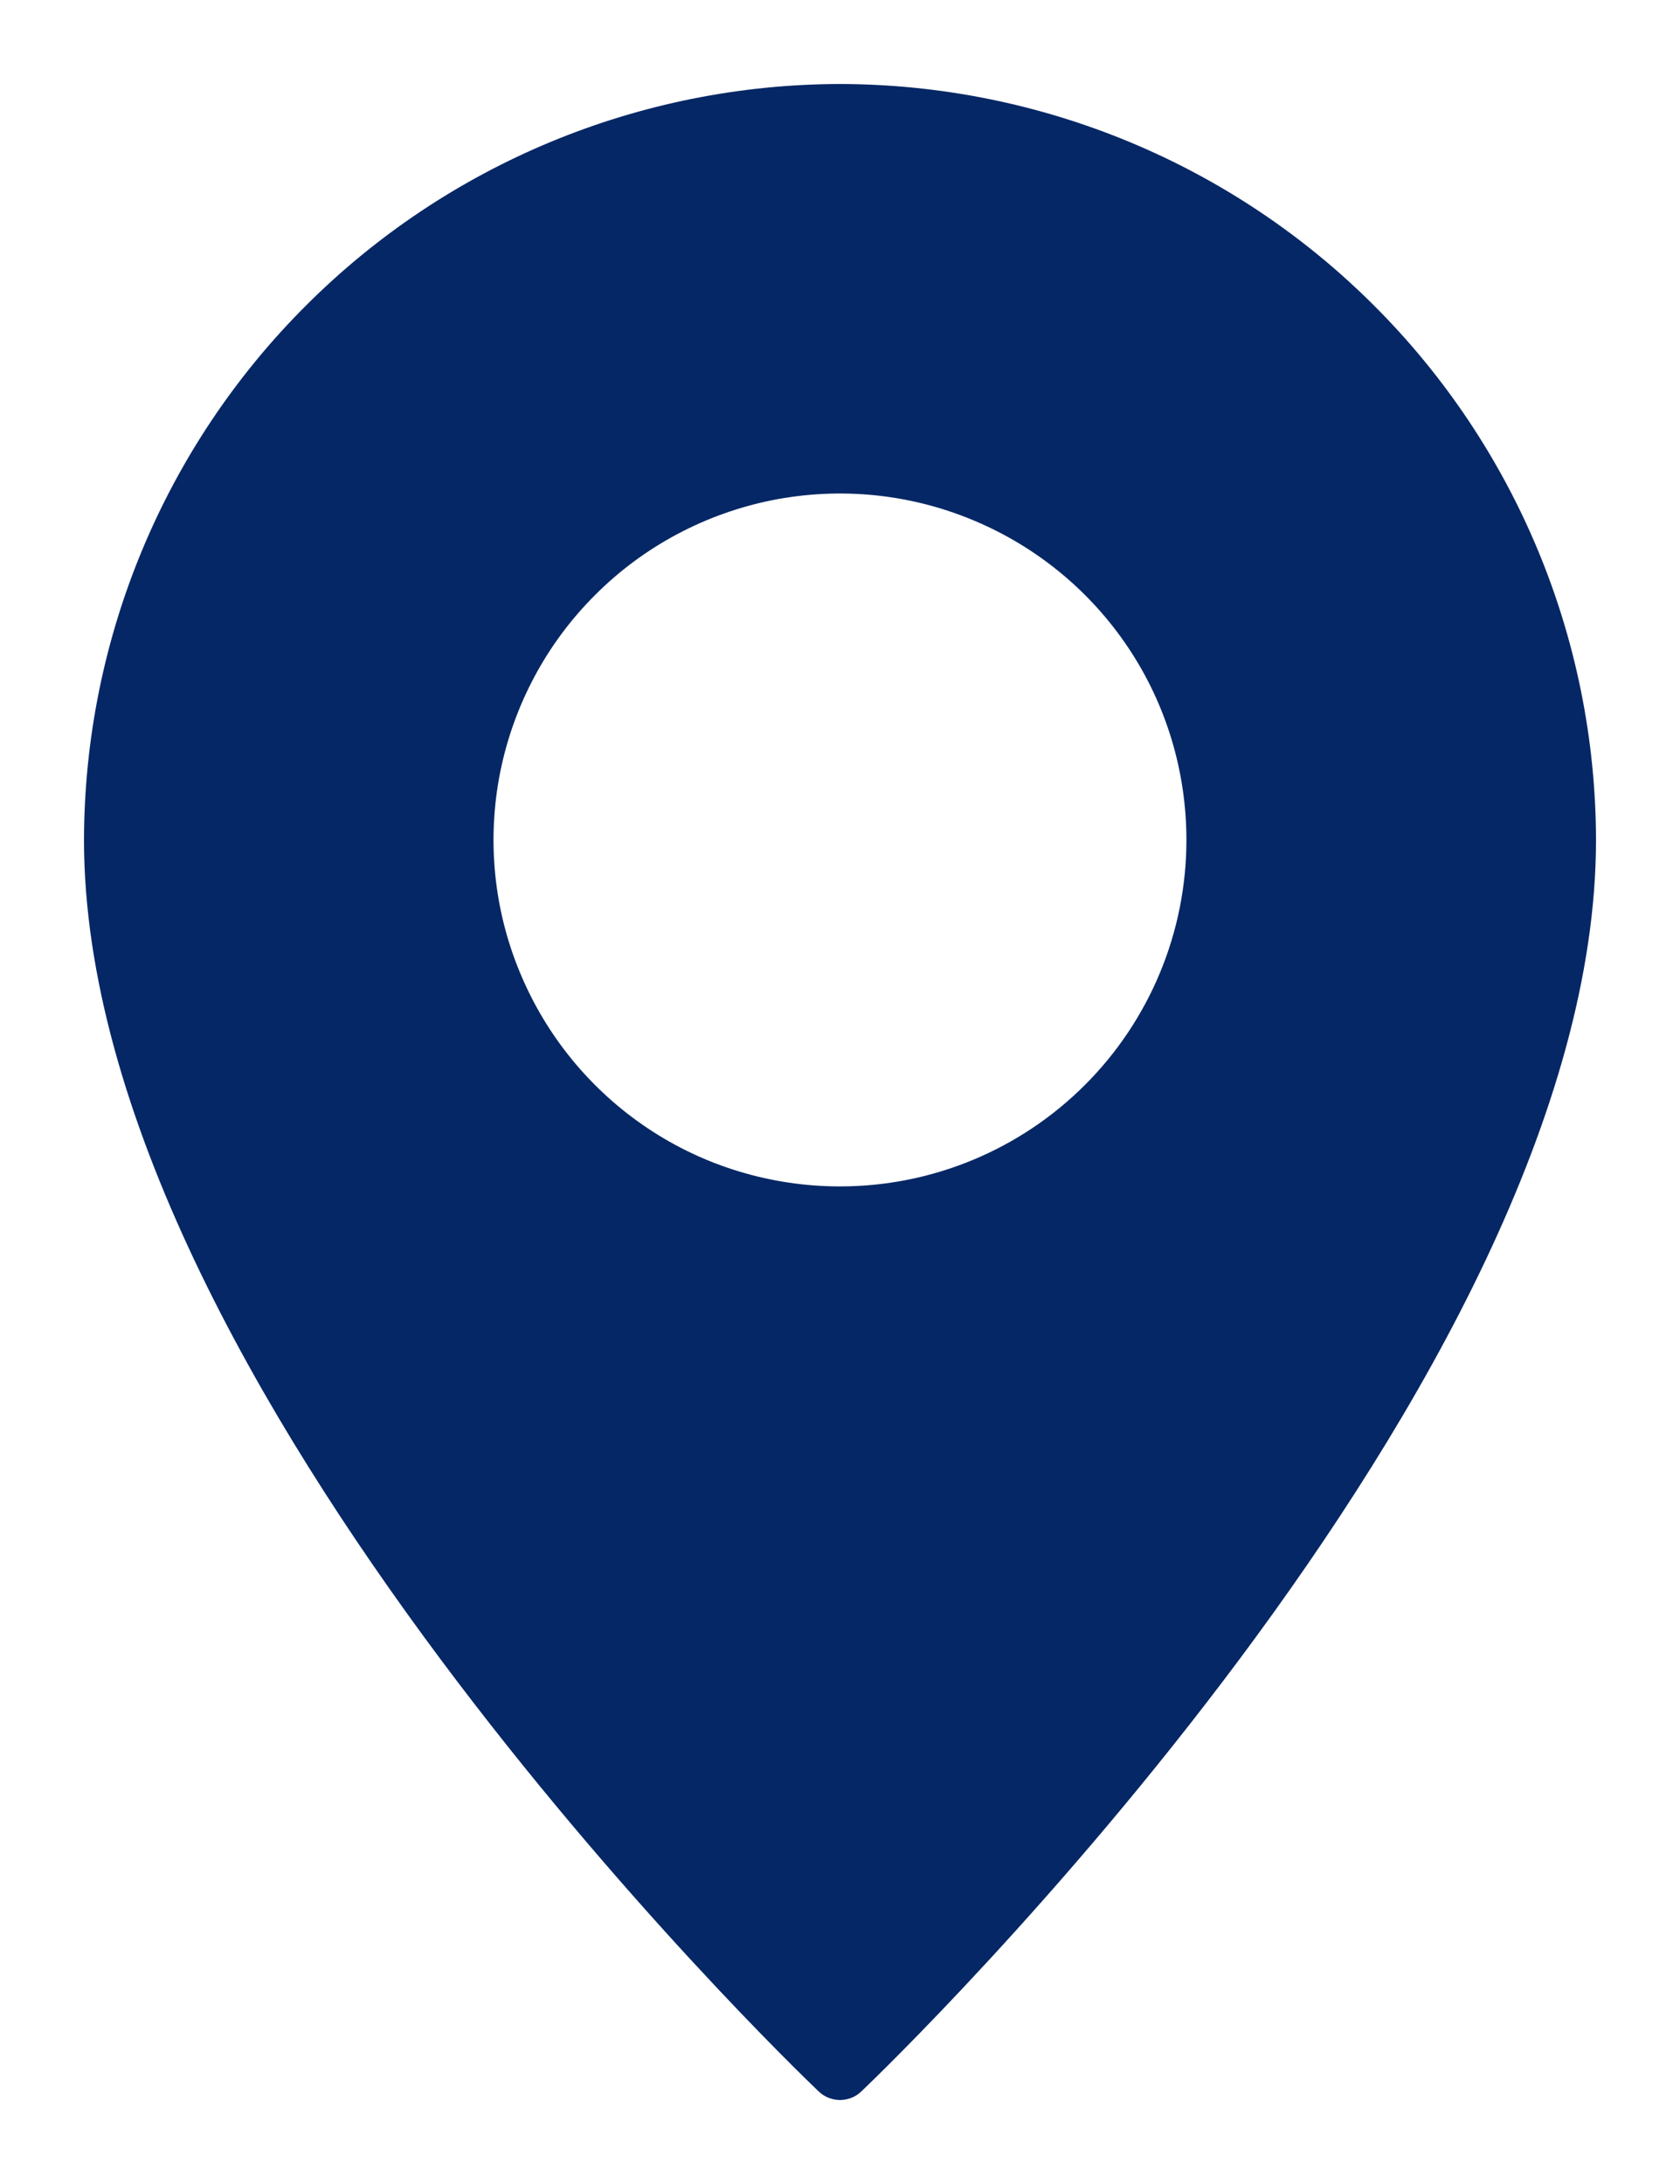<svg width="10" height="13" viewBox="0 0 10 13" fill="none" xmlns="http://www.w3.org/2000/svg">
<path d="M5 0.5C3.807 0.502 2.663 0.976 1.82 1.82C0.976 2.663 0.502 3.807 0.5 5C0.5 8.231 4.692 12.277 4.871 12.447C4.905 12.481 4.952 12.5 5 12.5C5.048 12.5 5.095 12.481 5.129 12.447C5.308 12.277 9.5 8.231 9.5 5C9.498 3.807 9.024 2.663 8.18 1.82C7.337 0.976 6.193 0.502 5 0.5ZM5 7.062C4.592 7.062 4.193 6.942 3.854 6.715C3.515 6.488 3.251 6.166 3.095 5.789C2.938 5.412 2.898 4.998 2.977 4.598C3.057 4.198 3.253 3.83 3.542 3.542C3.83 3.253 4.198 3.057 4.598 2.977C4.998 2.898 5.412 2.938 5.789 3.095C6.166 3.251 6.488 3.515 6.715 3.854C6.942 4.193 7.062 4.592 7.062 5C7.062 5.547 6.845 6.071 6.458 6.458C6.071 6.845 5.547 7.062 5 7.062Z" fill="#062765"/>
</svg>
